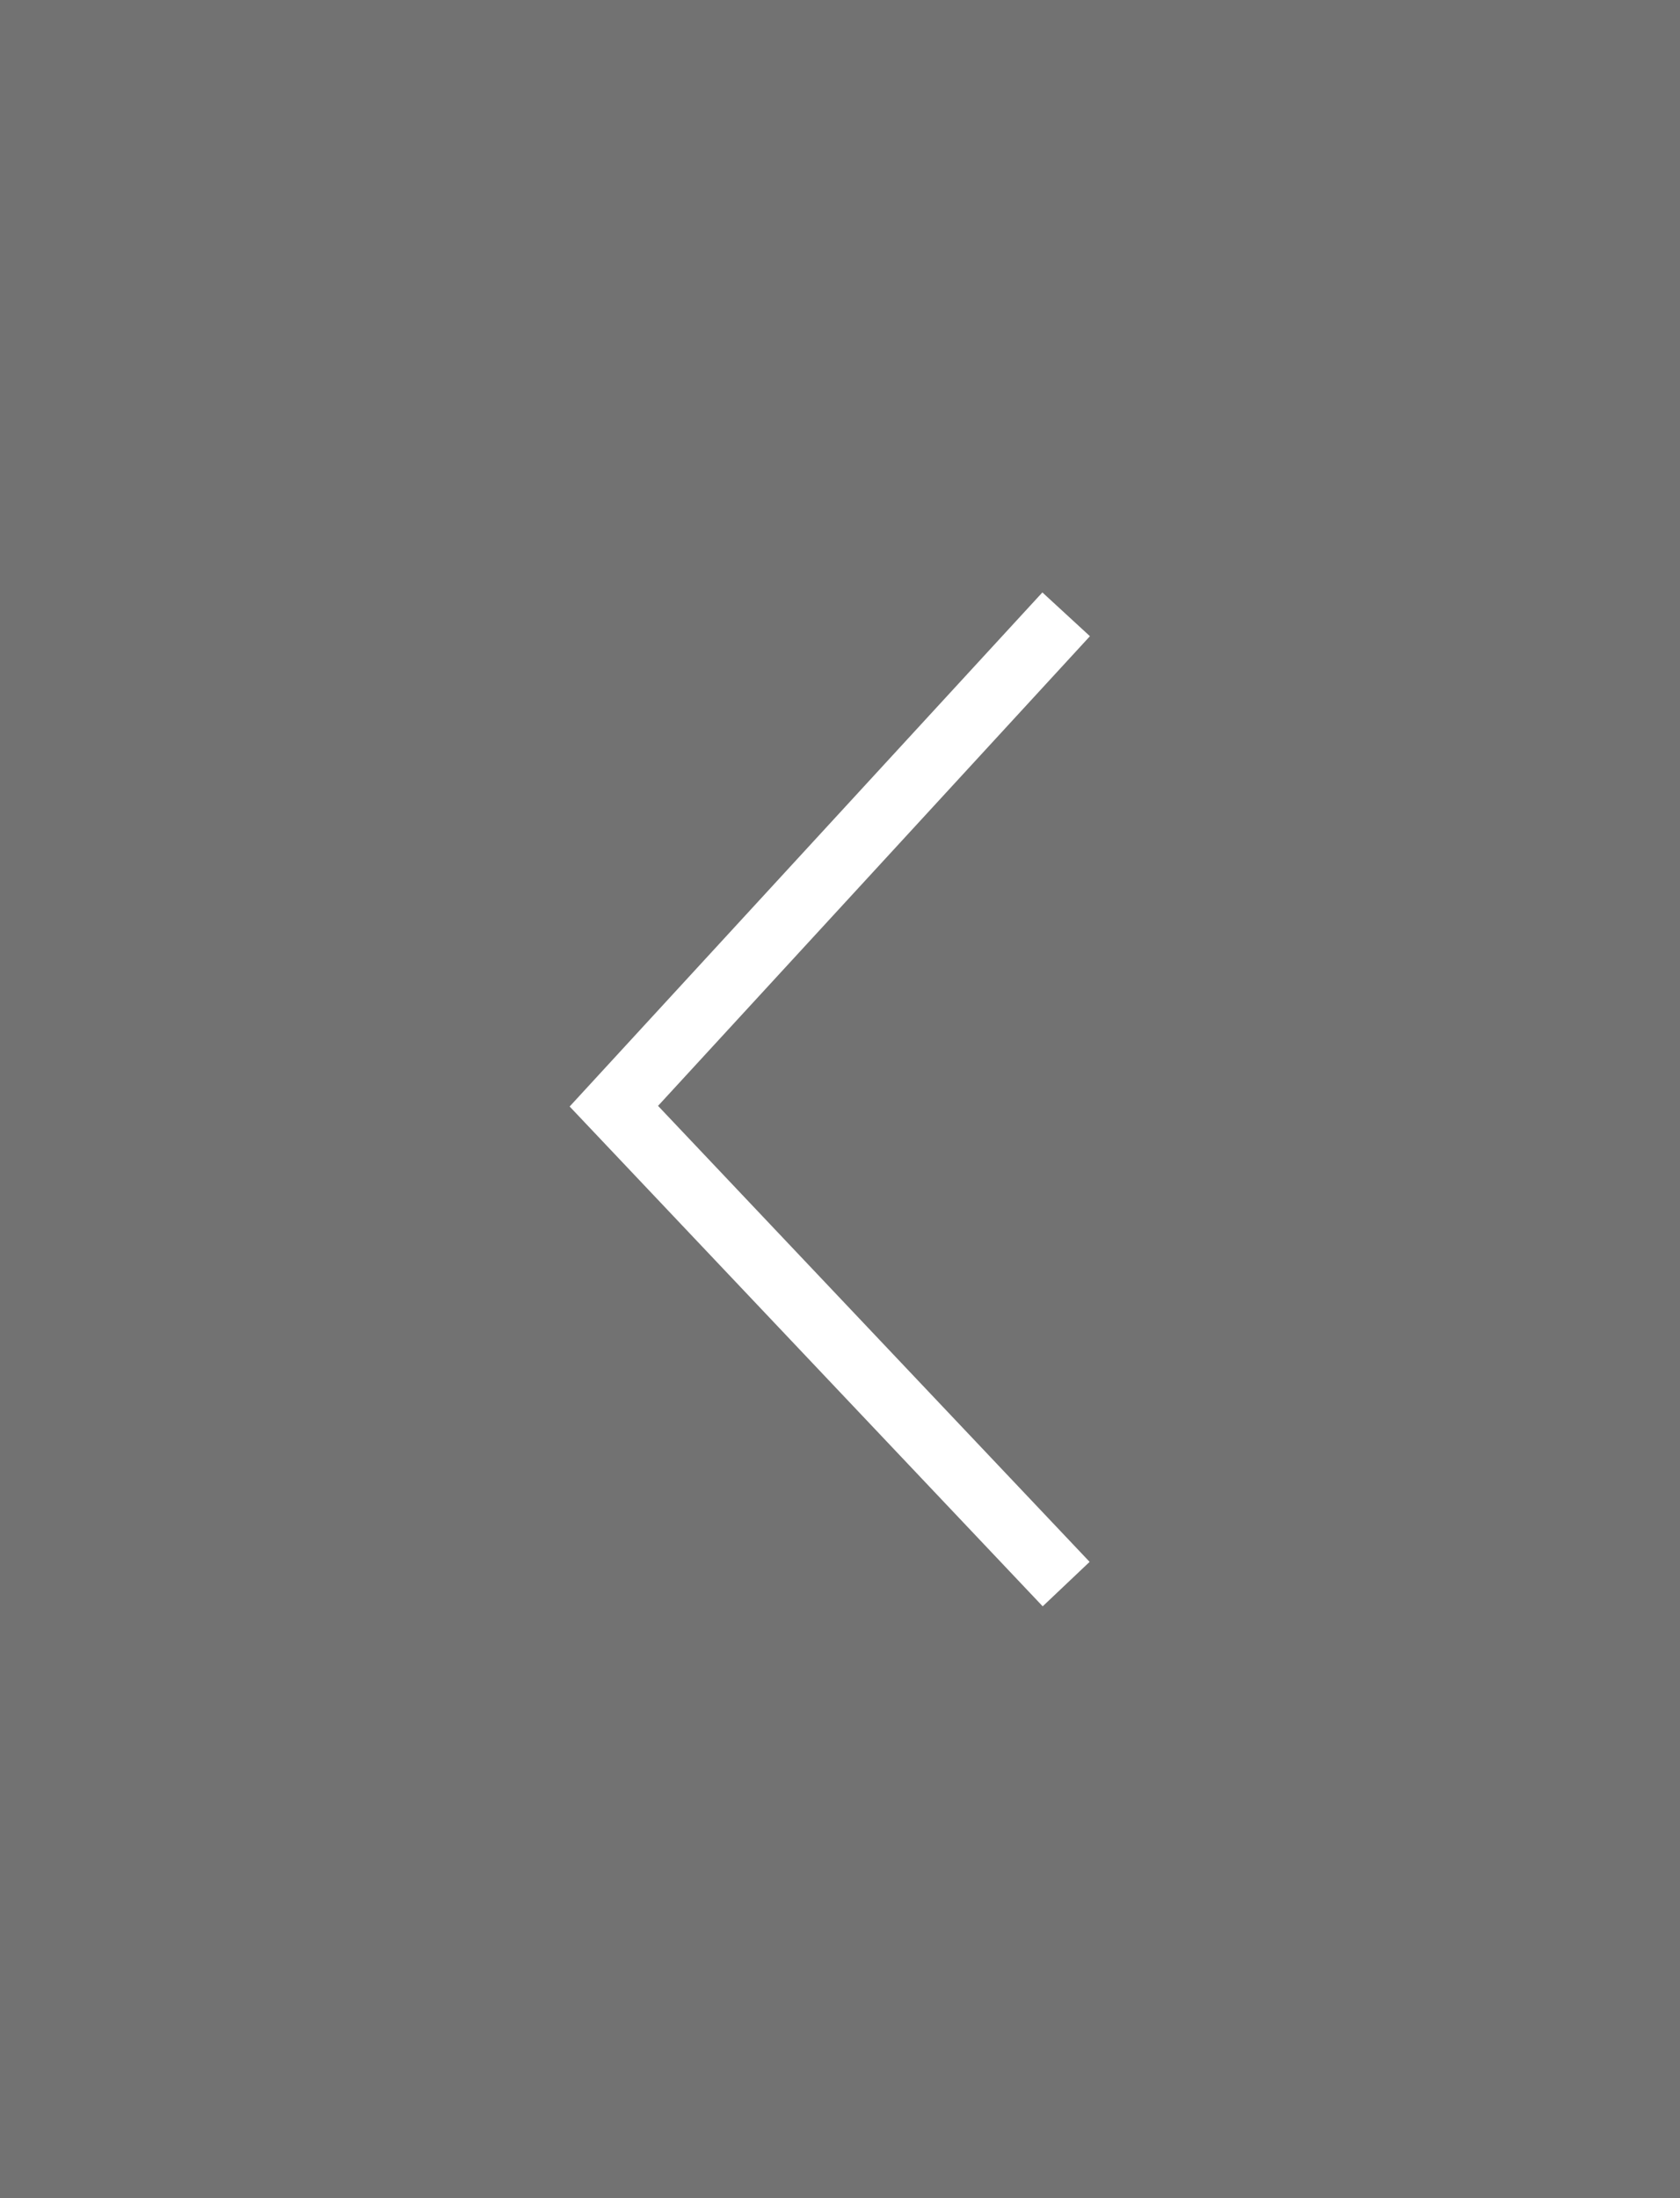 <svg xmlns="http://www.w3.org/2000/svg" width="52" height="68" viewBox="0 0 52 68">
  <rect x="0" y="0" width="52" height="68" fill="#333333" stroke="none"/>
  <g id="グループ_26606" data-name="グループ 26606" transform="translate(375 5963) rotate(180)">
    <g id="グループ_33034" data-name="グループ 33034">
      <rect id="長方形_18253" data-name="長方形 18253" width="52" height="68" transform="translate(323 5895)" fill-opacity="0.7" fill="#a3a3a3" opacity="0.805"/>
      <g id="グループ_20007" data-name="グループ 20007" transform="translate(342 5914)">
        <path id="パス_1480" data-name="パス 1480" d="M2593.067-34.3l14,14.784-14,15.216" transform="translate(-2593.067 34.296)" fill="none" stroke="#fff" stroke-width="2"/>
      </g>
    </g>
  </g>
</svg>
